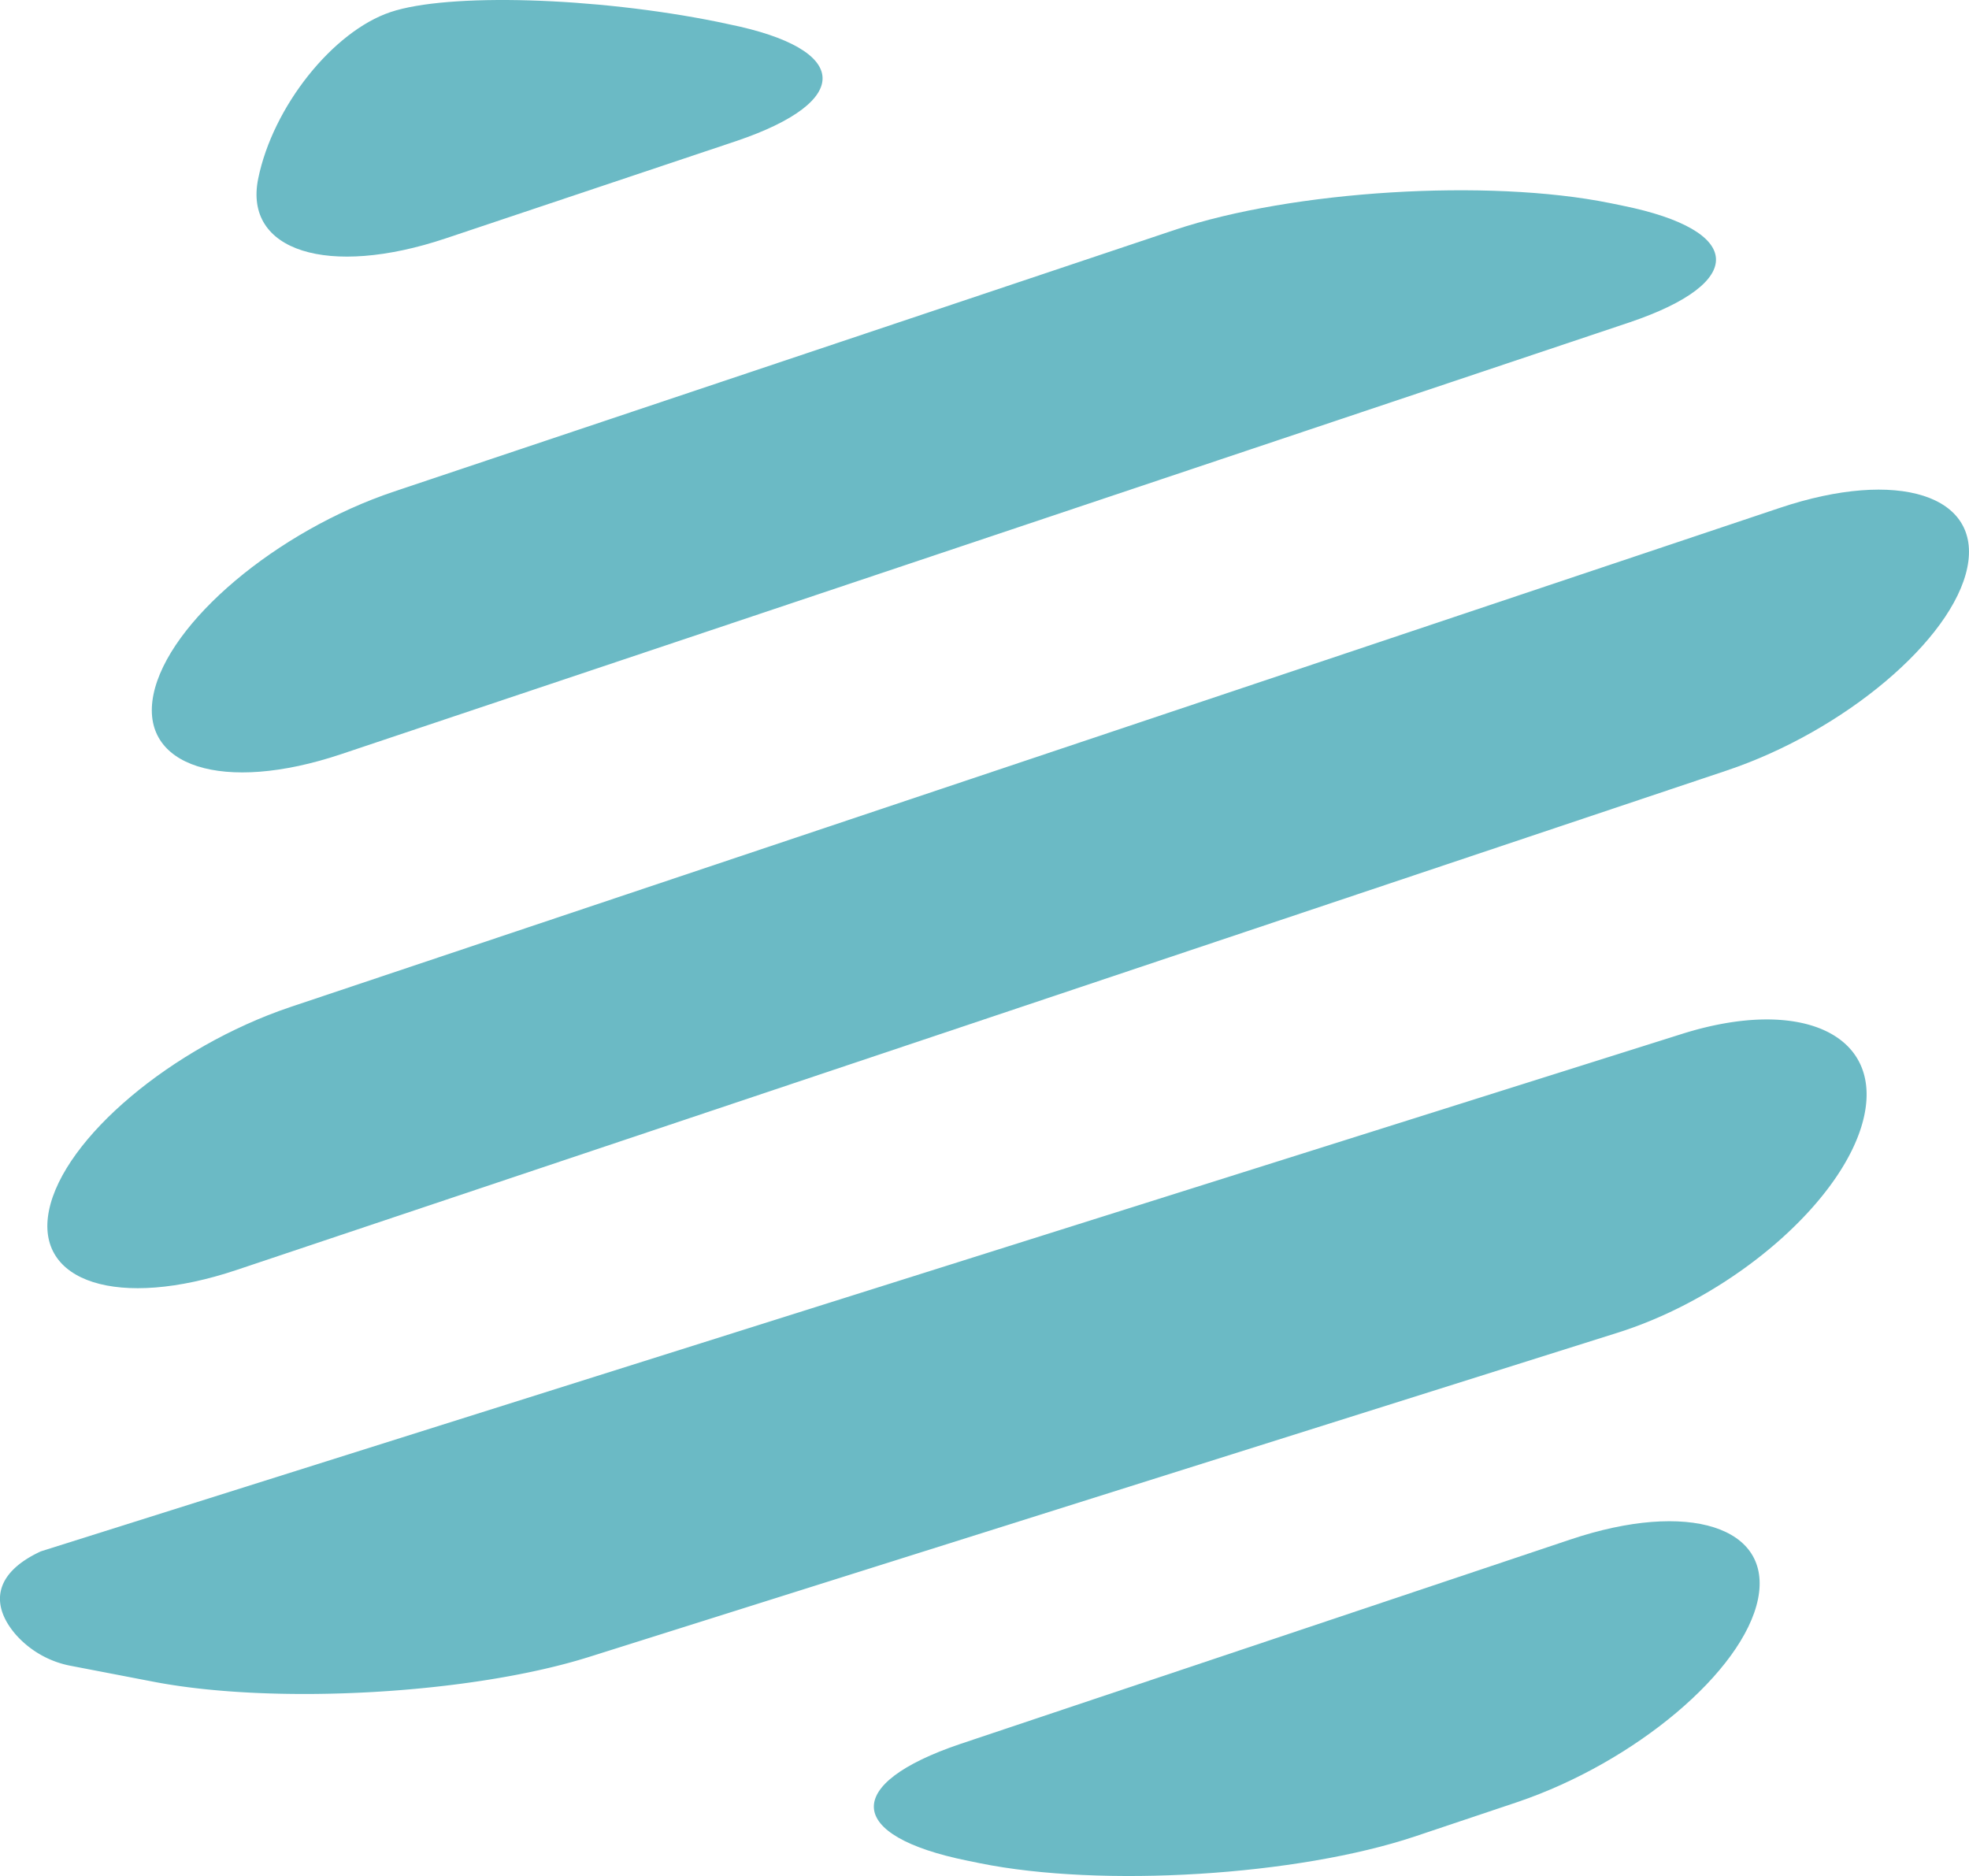 <?xml version="1.0" encoding="UTF-8"?> <svg xmlns="http://www.w3.org/2000/svg" viewBox="0 0 247.11 235.45"> <defs> <style>.cls-1{fill:#6bbac5;}</style> </defs> <g id="Layer_2" data-name="Layer 2"> <g id="Layer_1-2" data-name="Layer 1"> <path class="cls-1" d="M120.5,218.88c-14.79,5-14.38,11.54.9,14.64l1.56.32c15.28,3.1,39.87,1.58,54.65-3.37l12.79-4.29c14.79-5,28.39-16.42,30.23-25.49s-8.75-12.44-23.53-7.48Z"></path> <path class="cls-1" d="M246.9,71.22c1.84-9.07-8.74-12.44-23.53-7.48l-187,62.67c-14.78,5-28.38,16.43-30.22,25.5s8.75,12.43,23.53,7.48l187-62.68C231.46,91.76,245.06,80.29,246.9,71.22Z"></path> <path class="cls-1" d="M19.34,211.08C34.62,214,59.22,212.6,74,207.93l129.05-40.68c14.79-4.67,28.7-16.92,30.91-27.22s-8.08-14.93-22.87-10.27L5.13,194.7C-1,197.54-1.1,201.6,2,205.17a12.27,12.27,0,0,0,7,3.92Z"></path> <path class="cls-1" d="M202.07,25.49c-15.28-3.1-39.87-1.59-54.66,3.37L49.48,61.68C34.7,66.63,21.1,78.11,19.26,87.17S28,99.61,42.79,94.66L204.53,40.45c14.78-5,14.38-11.54-.9-14.64Z"></path> <path class="cls-1" d="M90,2.73C74.67-.37,56.22-.91,49,1.52S34.24,13.37,32.4,22.44s8.75,12.43,23.53,7.48L92.41,17.7c14.78-5,14.37-11.55-.91-14.65Z"></path> </g> </g> </svg> 
